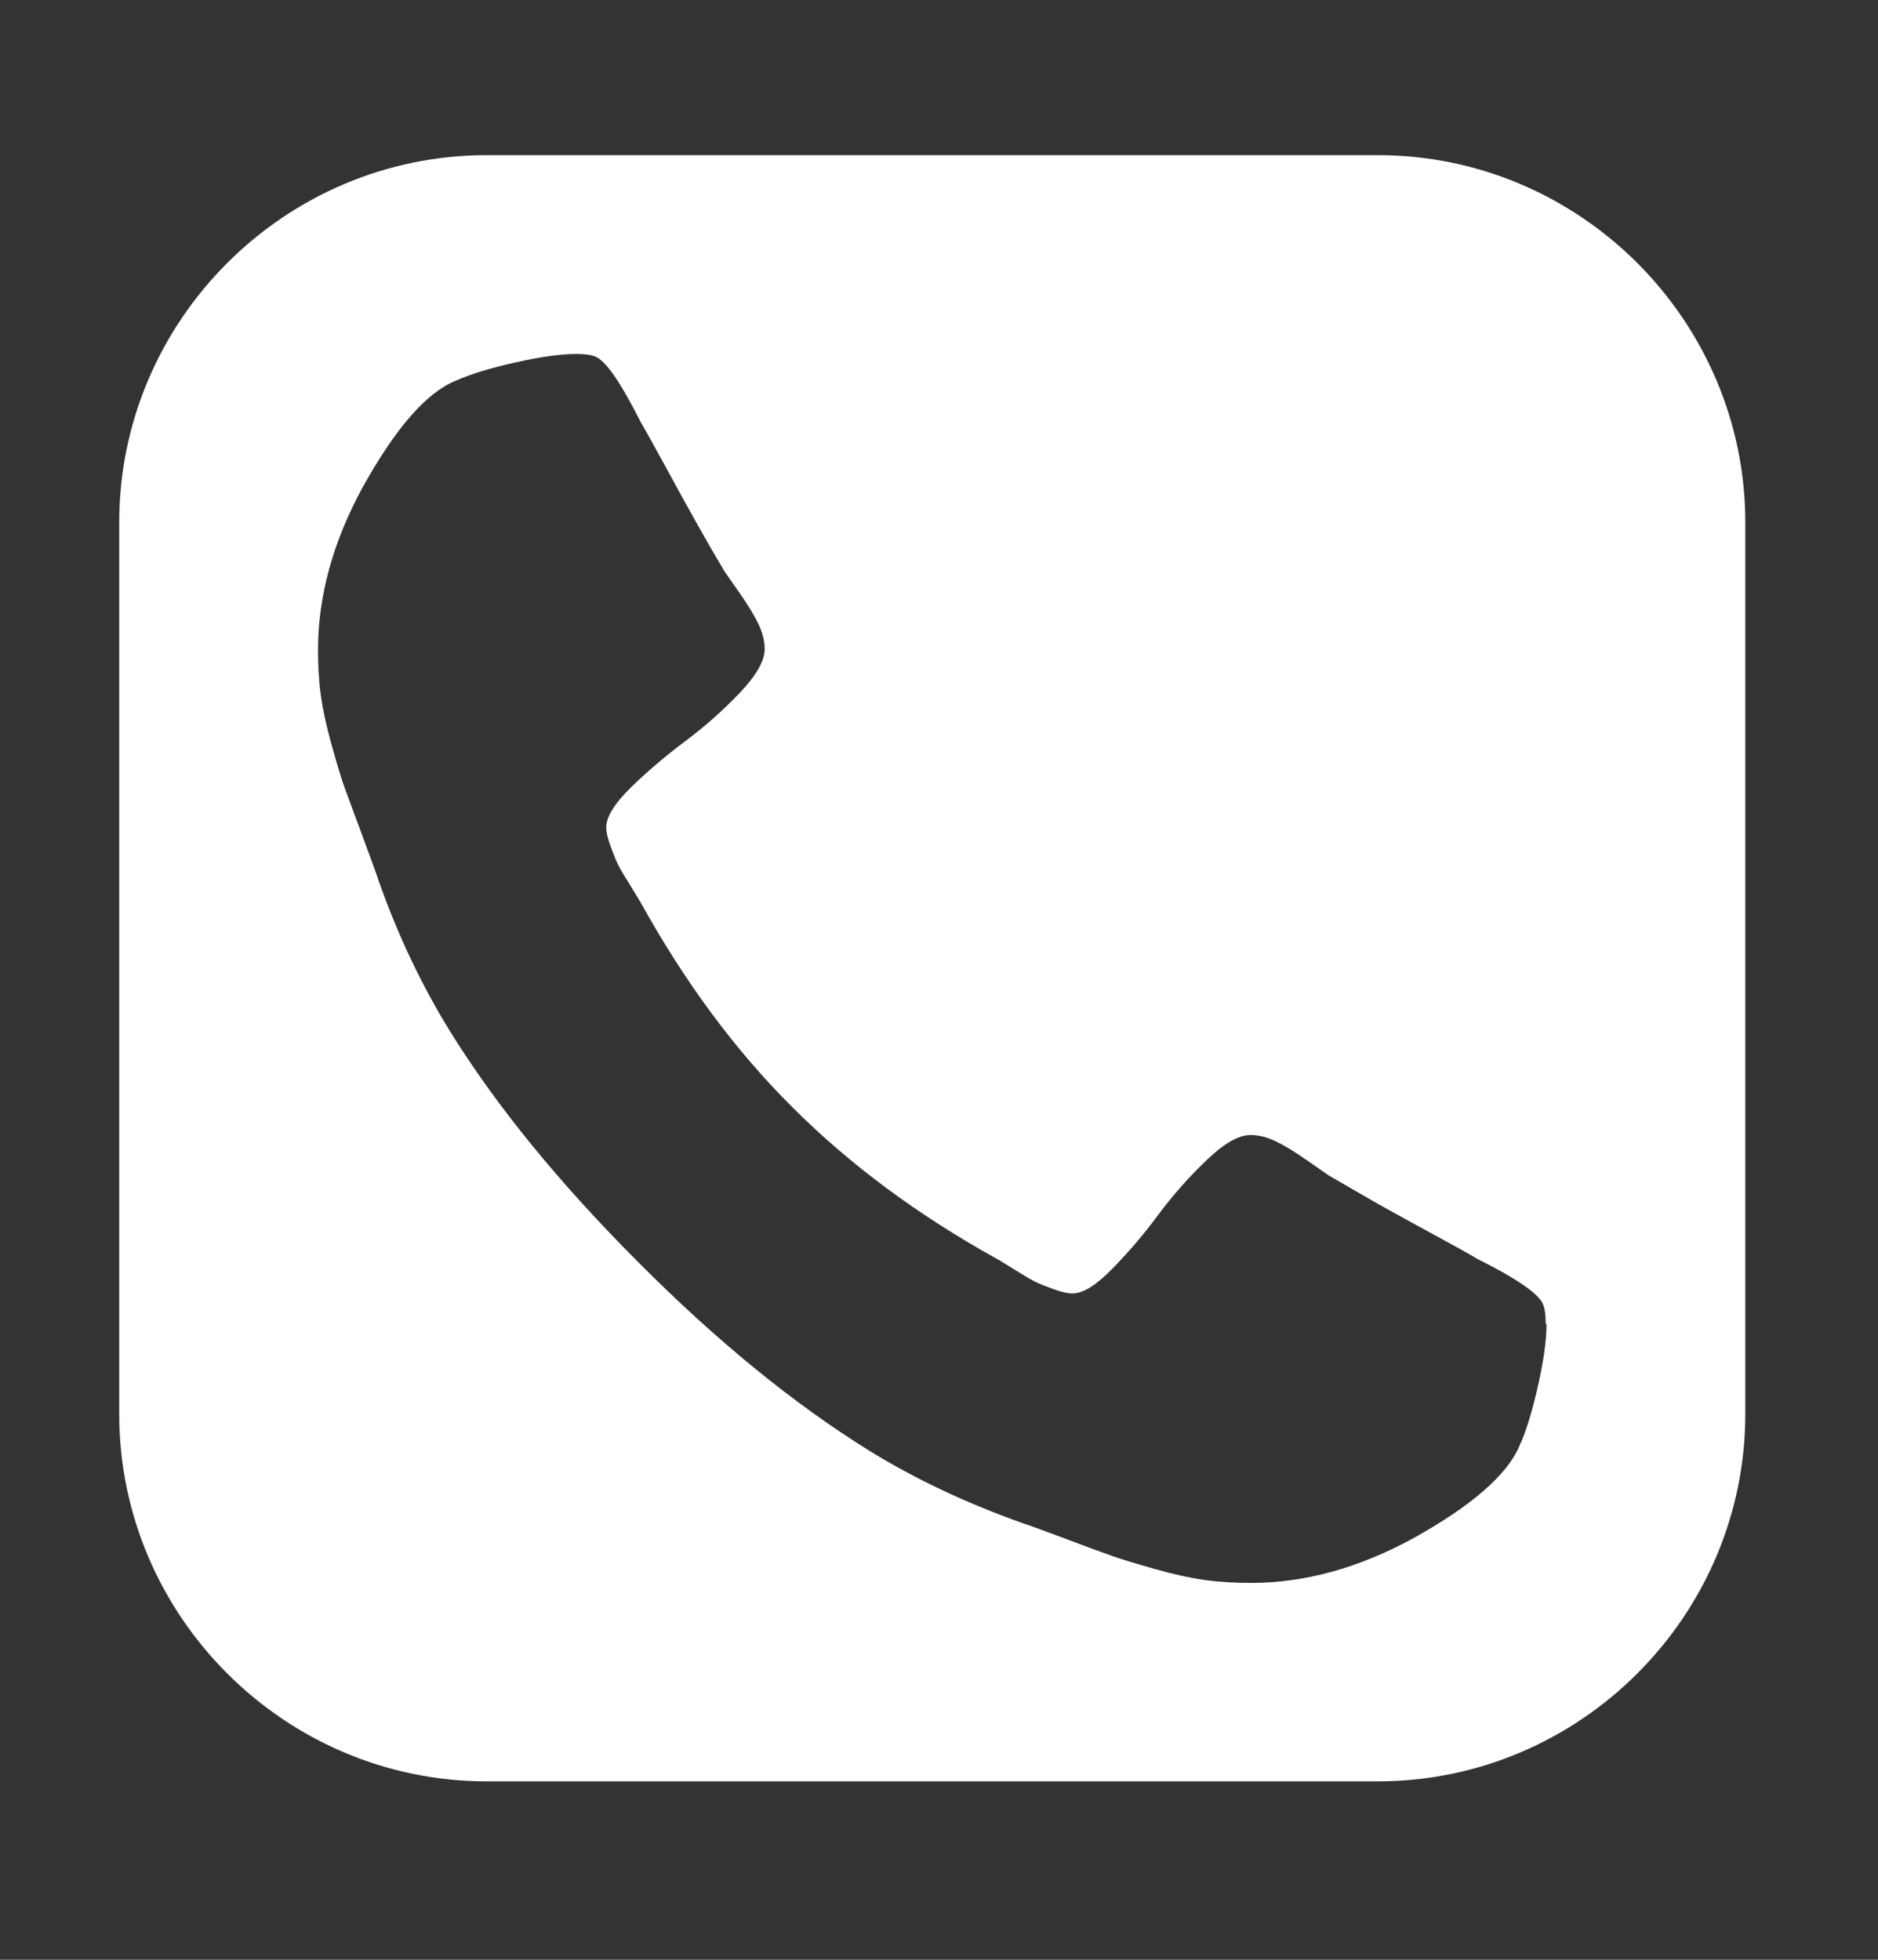<?xml version="1.0" encoding="UTF-8"?>
<svg xmlns="http://www.w3.org/2000/svg" id="Ebene_1" data-name="Ebene 1" viewBox="0 0 46 48">
  <rect x="0" y="0" width="46" height="48" fill="#333333" stroke="none"/>
  <defs>
    <style>
      .cls-1 {
        fill: #fff;
        stroke-width: 0px;
      }
    </style>
  </defs>
  <path class="cls-1" d="M33.75,3.8H11.92C6.97,3.8,2.92,7.85,2.92,12.8v21.83c0,4.95,4.05,9,9,9h21.83c4.95,0,9-4.05,9-9V12.8c0-4.95-4.05-9-9-9ZM37.88,32.44c0,.38-.07.89-.21,1.51-.14.62-.29,1.11-.45,1.46-.3.71-1.17,1.47-2.61,2.27-1.34.73-2.66,1.09-3.97,1.09-.38,0-.76-.02-1.12-.07-.36-.05-.77-.14-1.23-.27-.46-.13-.79-.23-1.02-.31-.22-.08-.62-.22-1.19-.44-.57-.21-.92-.34-1.05-.38-1.4-.5-2.64-1.09-3.74-1.77-1.82-1.13-3.71-2.66-5.65-4.61-1.94-1.94-3.48-3.83-4.61-5.65-.68-1.1-1.28-2.34-1.77-3.74-.04-.13-.17-.48-.38-1.05-.21-.57-.36-.97-.44-1.19s-.18-.56-.31-1.02c-.13-.46-.22-.87-.27-1.23-.05-.36-.07-.74-.07-1.12,0-1.31.36-2.64,1.09-3.98.8-1.44,1.55-2.31,2.27-2.61.36-.16.84-.31,1.46-.45.62-.14,1.12-.21,1.51-.21.2,0,.35.02.45.06.26.09.63.63,1.13,1.62.16.27.37.66.64,1.15.27.5.52.95.75,1.36.23.41.45.79.66,1.14.04.06.17.24.37.53.21.3.36.55.46.76.1.21.15.41.15.61,0,.28-.2.64-.61,1.07-.41.43-.85.82-1.33,1.18s-.92.73-1.33,1.13c-.41.4-.61.73-.61.98,0,.13.04.29.11.48s.13.34.18.44c.05.1.15.27.3.51.15.24.23.38.25.41,1.08,1.95,2.32,3.63,3.72,5.02,1.4,1.4,3.07,2.64,5.02,3.72.03.01.16.1.41.25.24.15.41.25.51.3.1.05.25.11.44.18.19.07.35.11.48.11.26,0,.58-.2.98-.61.4-.41.78-.85,1.13-1.33.36-.48.75-.92,1.18-1.33.43-.41.78-.61,1.07-.61.2,0,.4.05.61.15.21.1.46.25.76.46.3.21.48.33.53.37.36.21.74.43,1.14.66.41.23.86.48,1.36.75.5.27.88.48,1.15.64,1,.5,1.54.88,1.62,1.13.04.1.06.25.06.45h0Z"></path>
</svg>
